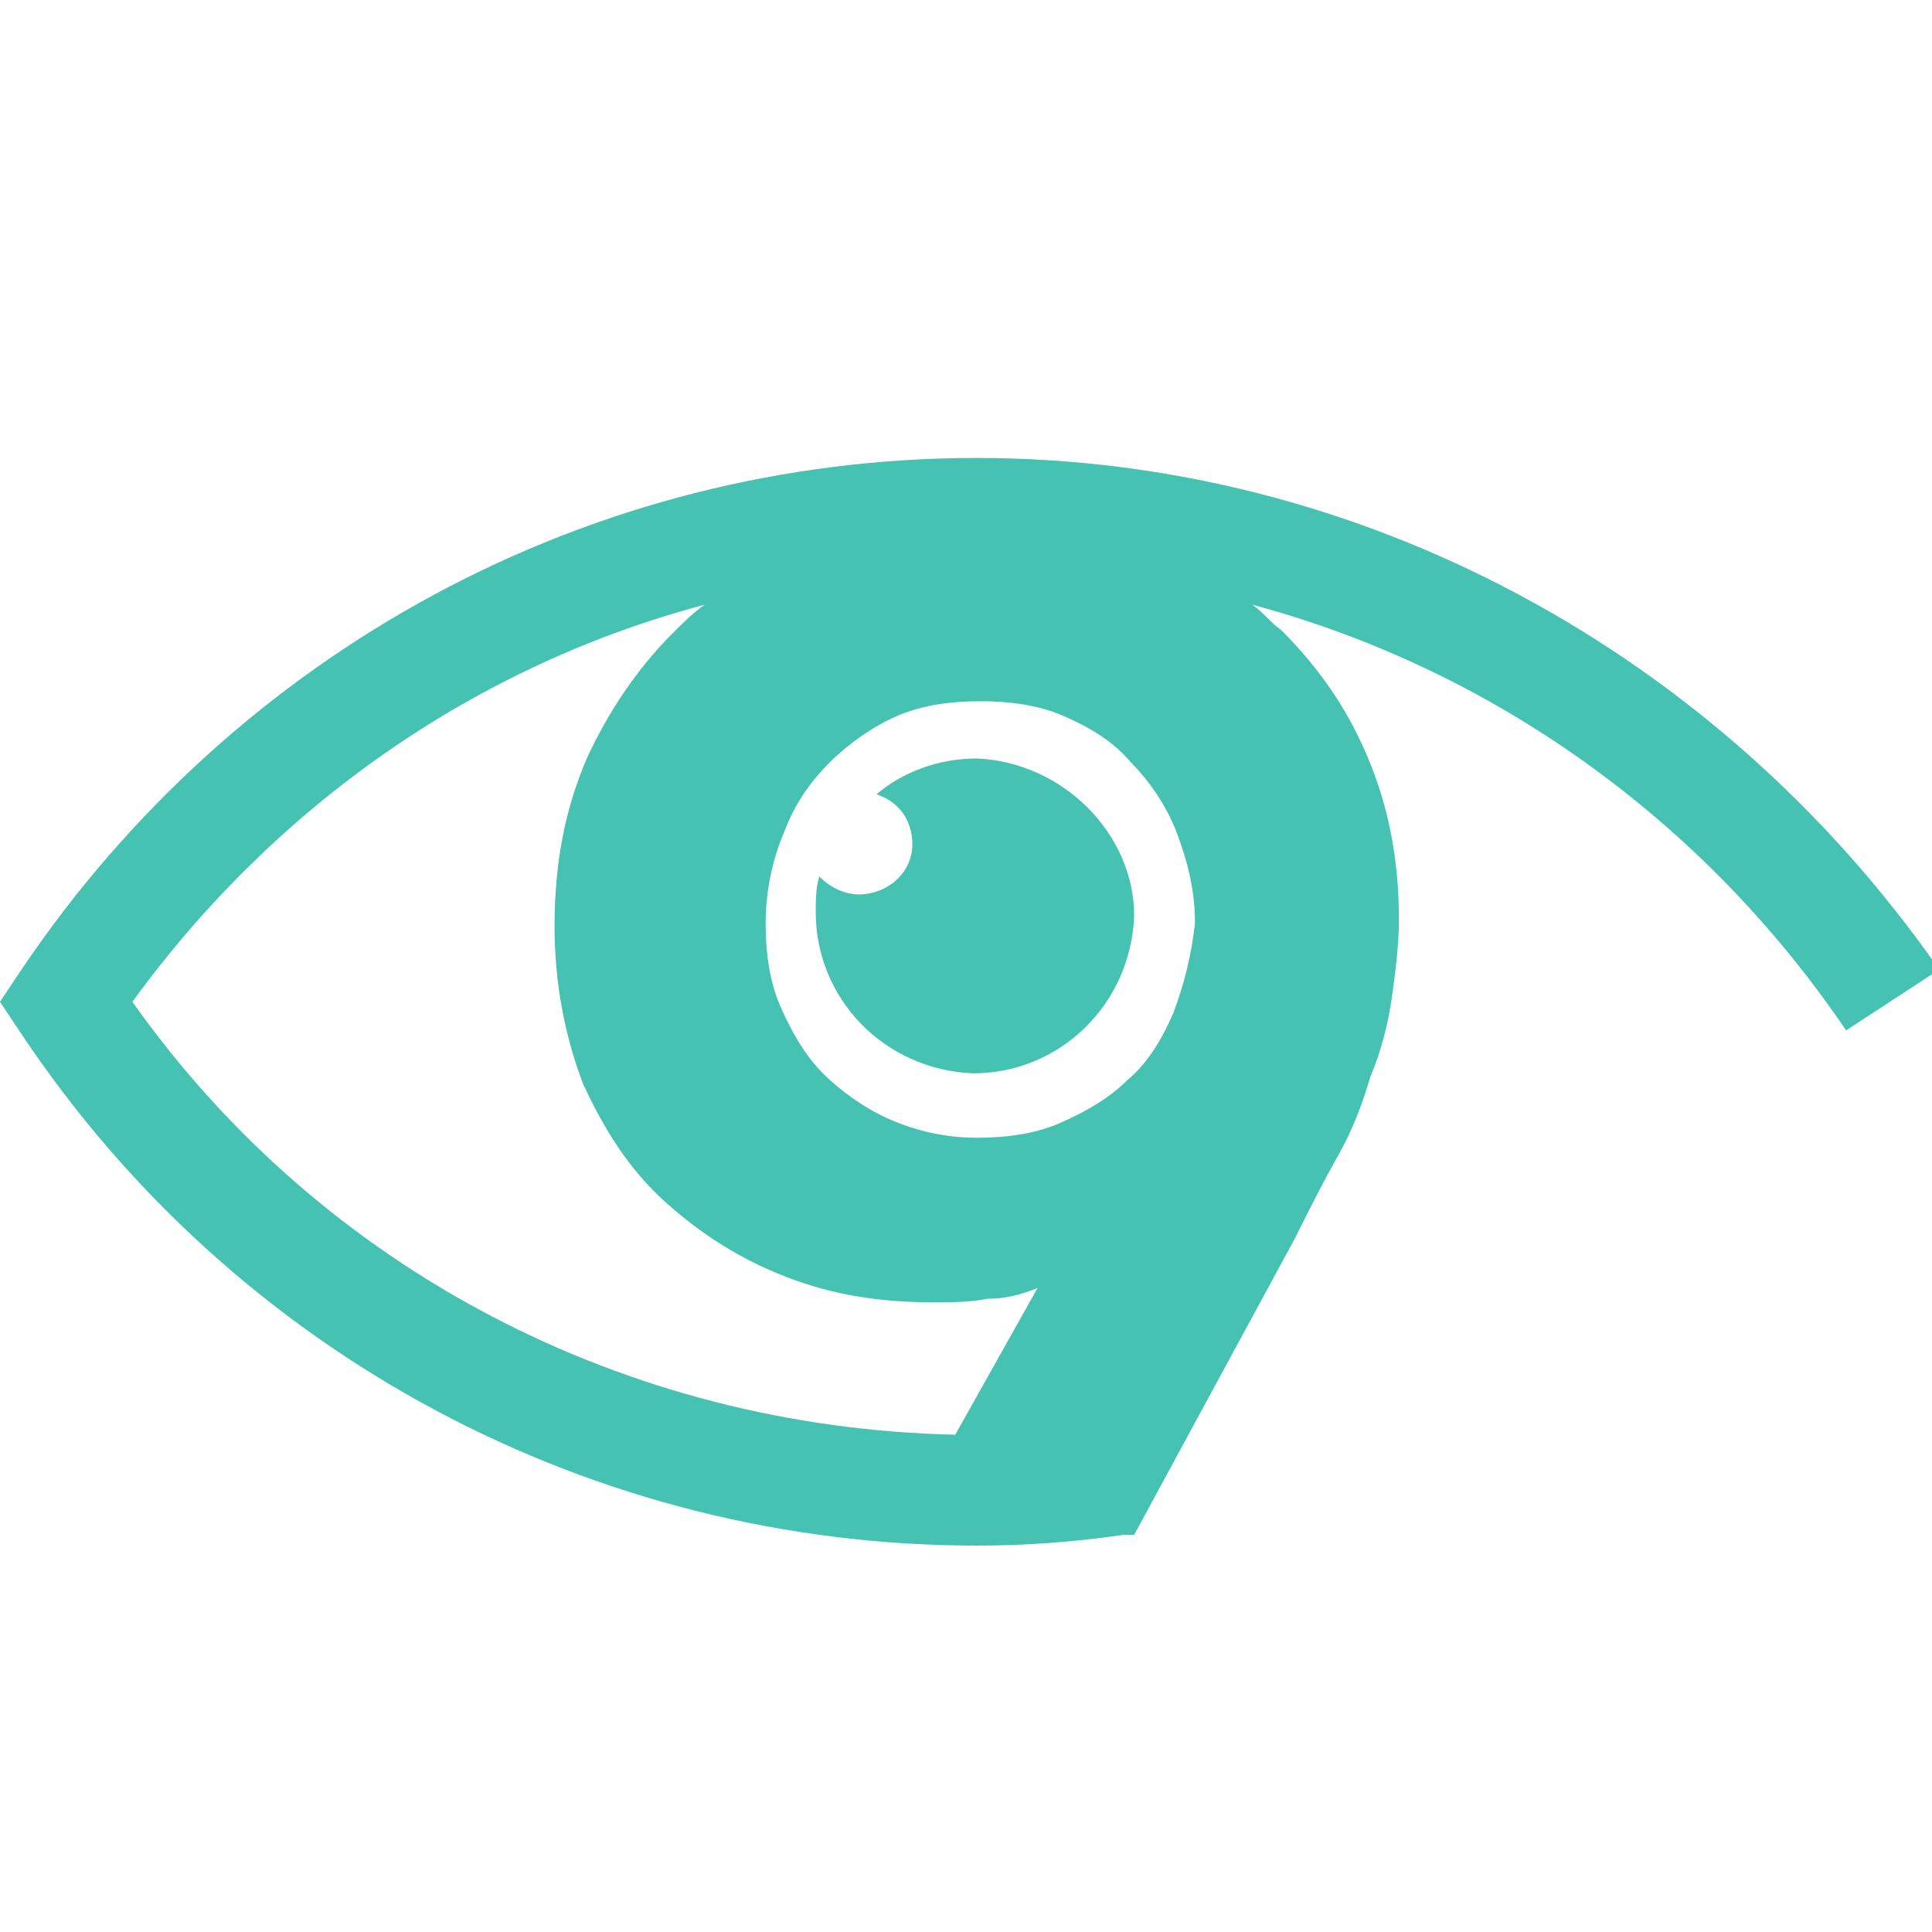 <svg width="144" height="144" viewBox="0 0 144 144" fill="none" xmlns="http://www.w3.org/2000/svg">
<g clip-path="url(#clip0_2228_44538)">
<path d="M72.801 56.533C69.867 56.533 67.201 57.6 65.334 59.2C66.934 59.733 68.001 61.066 68.001 62.933C68.001 65.067 66.134 66.666 64.001 66.666C62.934 66.666 61.867 66.133 61.067 65.333C60.801 66.133 60.801 67.2 60.801 68C60.801 74.4 65.868 79.733 72.534 80C78.934 80 84.267 74.933 84.534 68.266C84.534 62.133 79.201 56.8 72.801 56.533Z" fill="#45C2B1"/>
<path d="M72.8 34.133C44 34.133 17.6 48.533 1.6 72.267L0 74.667L1.6 77.067C17.6 101.067 44.267 115.2 72.8 115.2C76.533 115.2 80 114.933 83.733 114.4C84 114.4 84.267 114.4 84.533 114.4L88 108L96.533 92.267C97.6 90.133 98.667 88 99.733 86.133C100.8 84.267 101.6 82.133 102.133 80.267C102.933 78.4 103.467 76.267 103.733 74.4C104 72.533 104.267 70.4 104.267 68.533C104.267 64 103.467 60 101.867 56.267C100.267 52.533 98.133 49.6 95.467 46.933C94.667 46.4 94.133 45.6 93.333 45.067C111.2 49.867 126.933 61.067 137.6 76.8L144.533 72.267C128 48.533 101.333 34.133 72.8 34.133ZM71.2 106.933C46.667 106.4 24 94.667 9.867 74.667C20.533 60 35.467 49.6 52.533 45.067C51.733 45.6 50.933 46.4 50.133 47.2C47.467 49.867 45.333 53.067 43.733 56.533C42.133 60.267 41.333 64.267 41.333 69.067C41.333 73.333 42.133 77.333 43.467 80.8C45.067 84.267 46.933 87.2 49.6 89.6C52.267 92 55.2 93.867 58.667 95.2C62.133 96.533 65.6 97.067 69.6 97.067C70.933 97.067 72.267 97.067 73.6 96.8C74.933 96.8 76 96.533 77.333 96L71.2 106.933ZM87.467 75.467C86.667 77.333 85.6 79.2 84 80.533C82.667 81.867 80.8 82.933 78.933 83.733C77.067 84.533 74.933 84.8 72.8 84.8C70.4 84.8 68.267 84.267 66.4 83.467C64.533 82.667 62.667 81.333 61.333 80C60 78.667 58.933 76.8 58.133 74.933C57.333 73.067 57.067 70.933 57.067 68.8C57.067 66.4 57.6 64 58.4 62.133C59.2 60 60.267 58.4 61.867 56.8C63.2 55.467 65.067 54.133 66.933 53.333C68.8 52.533 70.933 52.267 73.067 52.267C75.2 52.267 77.333 52.533 79.2 53.333C81.067 54.133 82.933 55.2 84.267 56.8C85.6 58.133 86.933 60 87.733 62.133C88.533 64.267 89.067 66.4 89.067 68.8C88.8 71.2 88.267 73.333 87.467 75.467Z" fill="#45C2B1"/>
</g>
<defs>
<clipPath id="clip0_2228_44538">
<rect width="144" height="144" fill="white"/>
</clipPath>
</defs>
</svg>
